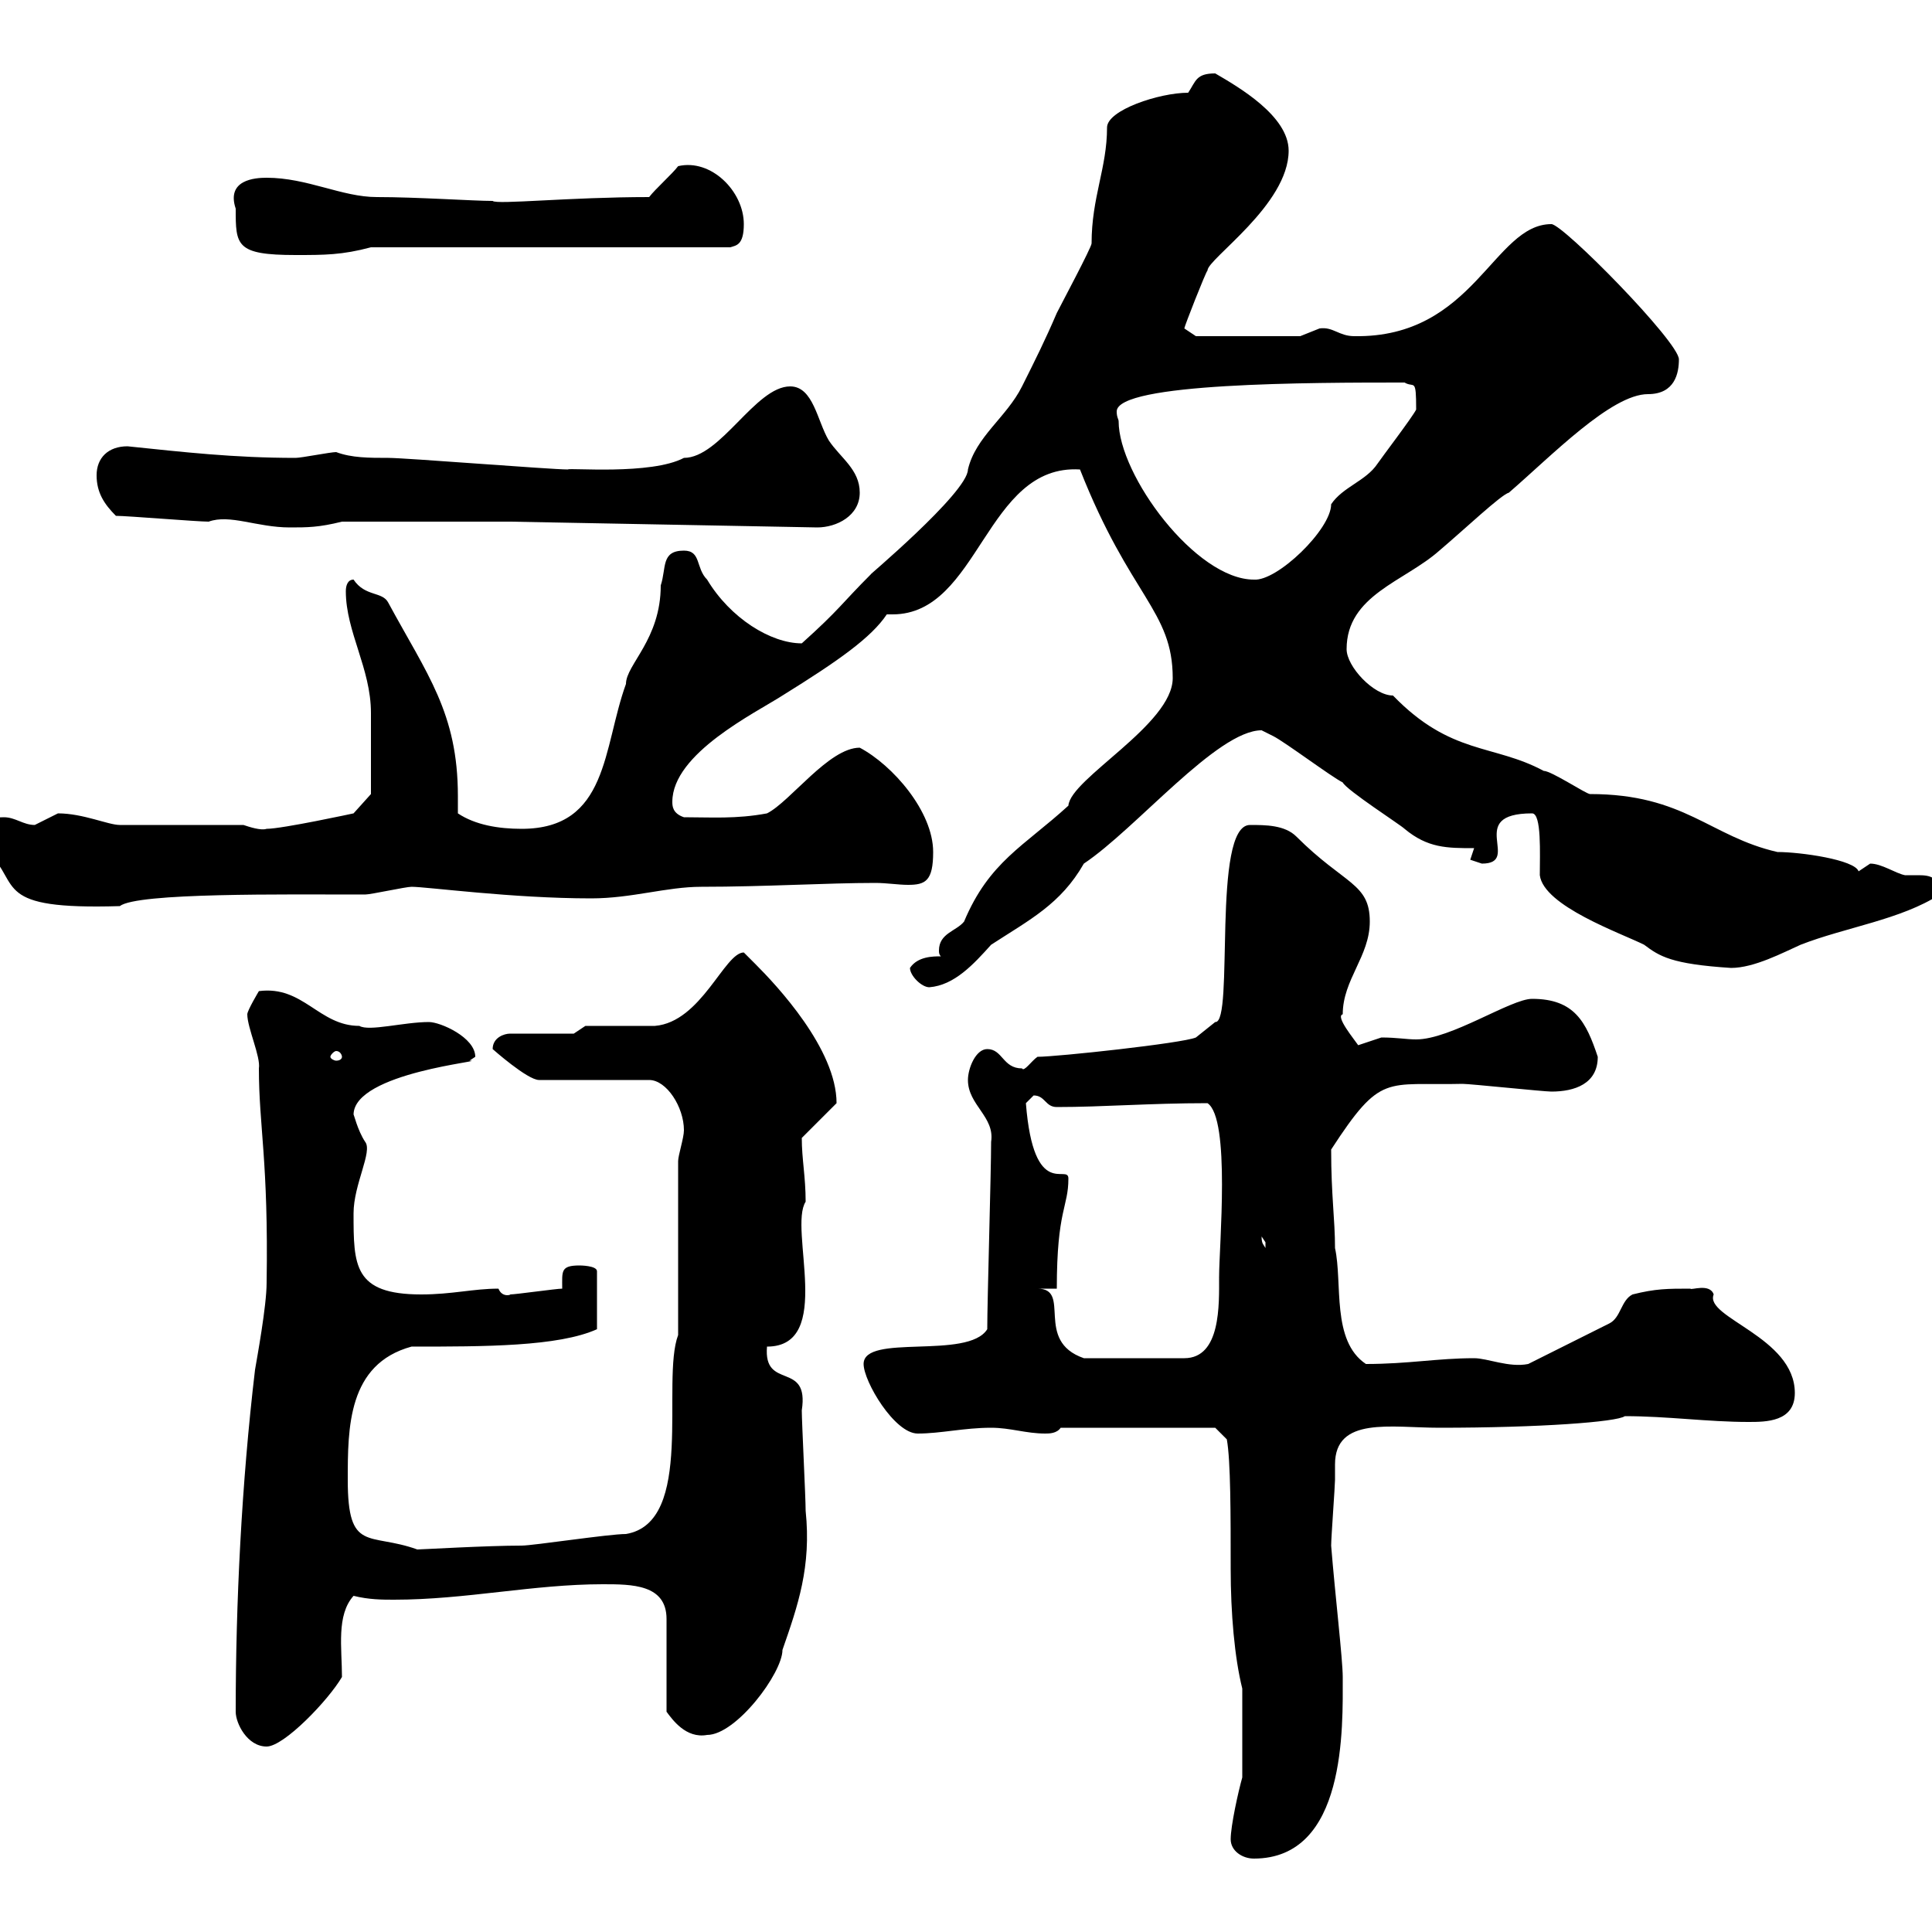 <svg xmlns="http://www.w3.org/2000/svg" xmlns:xlink="http://www.w3.org/1999/xlink" width="300" height="300"><path d="M191.10 285.60C191.10 287.40 192.90 288.60 194.70 288.60C209.10 288.60 208.50 268.20 208.50 260.40C208.50 257.70 207.30 247.50 206.70 240C206.70 238.80 207.30 230.70 207.30 229.80C207.30 229.20 207.30 228 207.30 227.40C207.30 219.90 216 221.70 223.50 221.70C239.10 221.70 251.10 220.80 252.30 219.90C258.90 219.90 265.20 220.80 271.50 220.80C274.20 220.80 278.70 220.80 278.70 216.30C278.70 207.60 264.60 204.60 266.10 201C265.50 199.20 262.50 200.40 262.50 200.10C258.90 200.10 257.10 200.10 253.50 201C251.70 201.90 251.70 204.60 249.90 205.50L237.30 211.80C234.30 212.40 231 210.90 228.90 210.90C223.20 210.90 218.70 211.80 212.10 211.80C206.70 208.20 208.50 199.20 207.30 193.80C207.30 189.30 206.70 185.70 206.70 178.50C214.50 166.50 215.10 168.60 227.10 168.30C228.30 168.30 239.70 169.50 240.90 169.50C244.50 169.50 248.10 168.30 248.10 164.10C246.30 158.70 244.50 155.10 237.90 155.10C234.60 155.10 225.30 161.40 219.90 161.40C218.40 161.40 216.90 161.10 214.50 161.10C214.50 161.10 210.90 162.30 210.90 162.30C210.30 161.40 207.30 157.80 208.50 157.50C208.50 152.10 212.70 148.50 212.70 143.10C212.70 137.10 208.80 137.40 201.30 129.90C199.50 128.10 196.50 128.10 194.10 128.10C188.10 128.10 191.70 159 188.70 158.70L185.70 161.10C183.60 162 164.10 164.10 161.10 164.10C160.20 164.70 159 166.50 158.70 165.90C155.70 165.90 155.70 162.90 153.30 162.90C151.50 162.90 150.30 165.90 150.30 167.70C150.30 171.60 154.50 173.40 153.90 177.30C153.90 182.10 153.30 201.90 153.30 206.40C150.30 211.20 134.10 207 134.10 211.80C134.10 214.50 138.90 222.60 142.50 222.60C146.10 222.60 149.70 221.70 153.90 221.70C156.90 221.70 159.30 222.60 162.30 222.60C162.90 222.60 164.10 222.60 164.70 221.70L188.70 221.70L190.50 223.50C191.10 226.80 191.10 235.20 191.10 243.60C191.10 250.50 191.70 257.40 192.90 262.20L192.90 276C192.30 278.10 191.10 283.50 191.10 285.60ZM36.60 265.80C36.60 267.60 38.40 271.20 41.40 271.20C44.10 271.20 51 264 53.10 260.40C53.10 255.90 52.20 250.80 54.90 247.80C57.30 248.40 59.40 248.40 61.20 248.40C72.30 248.40 82.80 246 93.60 246C98.10 246 103.50 246 103.50 251.40L103.50 265.80C104.40 267 106.50 270 109.80 269.40C114.30 269.40 121.50 259.80 121.50 256.20C123.90 249.30 126 243.30 125.10 234.60C125.10 232.50 124.50 220.80 124.50 219C125.70 211.20 118.50 216 119.10 209.10C129.60 209.10 122.40 190.80 125.10 186.60C125.10 182.70 124.50 180 124.50 176.70L129.90 171.30C129.90 162.90 120.60 153 117.30 149.70C117.30 149.70 115.50 147.90 115.50 147.90C112.50 147.90 108.90 158.70 101.70 159.30C99.90 159.30 92.70 159.30 90.90 159.30L89.10 160.50L79.20 160.50C78.30 160.50 76.50 161.10 76.50 162.90C76.50 162.90 81.90 167.70 83.70 167.70L100.80 167.70C103.50 167.70 106.20 171.90 106.20 175.50C106.20 176.70 105.30 179.40 105.30 180.30L105.30 207.30C102.60 214.50 108 236.40 97.20 238.20C94.50 238.20 82.80 240 81 240C75.60 240 65.40 240.60 64.80 240.60C57.30 237.90 54 241.20 54 229.80C54 221.70 54 211.80 63.90 209.10C75.30 209.10 86.70 209.10 92.70 206.40L92.70 197.40C92.70 196.50 90 196.50 90 196.50C87 196.50 87.30 197.40 87.30 200.10C86.40 200.10 80.10 201 79.20 201C79.50 201 78 201.60 77.40 200.10C73.50 200.10 70.20 201 65.40 201C54.90 201 54.90 196.50 54.90 188.40C54.90 183.90 57.90 178.80 56.70 177.30C55.50 175.50 54.90 172.80 54.90 173.10C54.90 166.50 76.20 164.70 72.90 164.70C72.90 164.70 73.80 164.10 73.80 164.10C73.80 161.10 68.40 158.70 66.60 158.70C62.70 158.70 57.30 160.20 55.80 159.30C49.50 159.30 47.10 153 40.20 153.90C40.20 153.90 38.40 156.90 38.40 157.50C38.40 159.60 40.50 164.10 40.20 165.90C40.20 174.90 41.70 180.30 41.40 199.20C41.40 202.80 39.90 210.90 39.60 212.70C37.50 230.40 36.60 249 36.60 265.80ZM161.10 200.10L164.10 200.10C164.10 187.80 165.90 187.50 165.90 183C165.90 180.60 160.50 186.60 159.30 171.30C159.30 171.30 160.50 170.10 160.50 170.10C162.30 170.10 162.30 171.90 164.10 171.90C171.30 171.90 178.50 171.30 187.50 171.30C191.10 173.70 189.30 193.50 189.30 198.30C189.30 202.50 189.60 210.90 183.90 210.90L168.30 210.90C160.50 208.20 166.50 200.10 161.10 200.10ZM195.90 192C195.90 192 196.50 192.90 196.50 192.90C196.50 193.80 196.50 193.80 196.50 193.80C196.20 193.20 195.90 193.20 195.90 192ZM53.10 164.10C53.10 164.40 52.80 164.70 52.20 164.70C51.90 164.70 51.30 164.40 51.30 164.10C51.30 163.80 51.90 163.20 52.20 163.20C52.80 163.20 53.10 163.80 53.10 164.10ZM141.30 150.30C141.30 151.50 143.10 153.30 144.30 153.30C148.20 153 151.20 149.70 153.90 146.70C159.90 142.80 164.70 140.40 168.30 134.10C176.40 128.70 189 113.40 195.90 113.40C195.90 113.40 197.70 114.30 197.70 114.30C199.50 115.20 206.70 120.60 208.50 121.50C209.10 122.70 217.50 128.10 218.10 128.70C221.70 131.70 224.70 131.70 228.90 131.70C228.90 131.70 228.30 133.50 228.30 133.50C228.30 133.50 230.10 134.10 230.10 134.10C236.40 134.10 227.40 126.30 237.90 126.30C239.40 126.30 239.10 132.60 239.10 135.90C239.70 140.70 251.70 144.90 255.30 146.70C257.70 148.50 259.50 149.70 268.80 150.30C272.40 150.30 276.90 147.90 279.60 146.70C286.50 144 295.20 142.80 301.20 138.90C301.20 136.20 299.70 135.90 297.90 135.90C297.30 135.90 296.70 135.90 295.80 135.90C294.30 135.60 292.20 134.10 290.40 134.10C290.40 134.10 288.60 135.30 288.60 135.30C288 133.50 279.60 132.30 276 132.30C265.50 129.90 261.60 123.30 246.90 123.30C246.30 123.30 240.90 119.70 239.70 119.70C231.90 115.50 225.30 117.30 216.30 108C213.30 108 209.10 103.50 209.10 100.80C209.10 92.40 218.10 90.30 223.50 85.50C227.40 82.20 233.10 76.80 234.30 76.50C240.90 70.80 250.20 61.20 255.90 61.20C260.10 61.20 260.70 57.90 260.70 55.80C260.70 53.10 242.70 34.80 240.90 34.80C231.90 34.80 228.90 52.50 210.30 52.20C207.90 52.20 207 50.70 204.90 51C204.90 51 201.90 52.20 201.90 52.20L185.70 52.20C185.70 52.20 183.90 51 183.90 51C183.90 50.70 187.20 42.30 187.50 42C187.50 40.20 200.10 31.80 200.10 23.40C200.10 18 192.30 13.50 188.70 11.40C185.70 11.40 185.70 12.60 184.50 14.40C180 14.40 171.90 17.10 171.90 19.80C171.90 26.10 169.50 30.60 169.50 37.80C169.50 38.40 164.70 47.40 164.10 48.60C162.30 52.80 160.80 55.80 158.70 60C156.30 64.80 151.50 67.80 150.30 72.90C150.30 76.50 133.80 90.30 135.30 89.10C130.50 93.90 130.50 94.50 124.50 99.90C119.70 99.90 113.40 96 109.80 90C108 88.20 108.90 85.50 106.20 85.50C102.60 85.50 103.50 88.20 102.60 90.90C102.60 99.30 97.20 103.20 97.20 106.20C93.60 116.10 94.50 128.70 81 128.70C77.40 128.70 73.80 128.10 71.10 126.30C71.10 125.40 71.10 124.50 71.10 123.60C71.10 110.70 66.30 104.70 60.30 93.60C59.40 91.80 56.70 92.70 54.90 90C54 90 53.70 90.90 53.70 91.80C53.70 98.10 57.60 103.80 57.60 110.70C57.60 114.30 57.60 121.80 57.60 123.30L54.90 126.30C54.90 126.30 43.80 128.70 41.40 128.70C40.50 129 38.70 128.40 37.80 128.10L18.60 128.10C16.80 128.10 12.90 126.30 9 126.30C9 126.30 5.40 128.10 5.40 128.10C3.60 128.10 2.40 126.90 0.60 126.90C-2.70 126.90-1.80 128.40-1.80 132.30C3.30 137.40-1.20 141.30 18.60 140.70C21.30 138.60 44.10 138.90 56.70 138.90C57.60 138.90 63 137.70 63.90 137.70C66.30 137.70 79.50 139.50 91.80 139.50C98.10 139.50 103.50 137.70 108.90 137.70C118.80 137.70 128.40 137.10 135.90 137.10C137.70 137.10 139.50 137.40 141 137.40C143.70 137.40 144.90 136.80 144.90 132.30C144.90 126 138.60 118.80 133.50 116.10C128.70 116.10 122.70 124.50 119.10 126.30C114.30 127.20 110.40 126.90 106.20 126.90C104.40 126.30 104.40 125.10 104.40 124.50C104.40 117 117.30 110.70 121.50 108C130.20 102.60 135.30 99 137.70 95.40C138.30 95.40 138.60 95.40 138.60 95.40C152.10 95.40 153 72 167.70 72.90C175.50 92.70 182.10 94.80 182.10 105.30C182.10 112.50 166.20 120.90 165.90 125.10C159 131.40 153.60 133.80 149.70 143.10C148.50 144.60 145.80 144.90 145.80 147.60C145.80 147.90 145.80 148.20 146.10 148.50C144.90 148.50 142.50 148.50 141.30 150.30ZM173.70 65.40C173.70 65.10 173.40 64.80 173.40 63.90C173.40 59.40 203.70 59.40 218.10 59.40C219.60 60.30 219.90 58.50 219.90 63.60C219.30 64.80 214.50 71.10 213.90 72C212.10 74.70 208.50 75.60 206.70 78.30C206.70 82.20 198.30 90.30 194.70 90C185.70 90 173.70 73.80 173.70 65.40ZM18 80.10C19.80 80.10 30.60 81 32.40 81C35.70 79.80 39.90 81.90 45 81.90C47.70 81.90 49.50 81.90 53.10 81L79.20 81L126.90 81.90C129.90 81.90 133.50 80.10 133.50 76.50C133.50 72.90 130.50 71.10 128.70 68.40C126.90 65.40 126.30 60 122.70 60C117.30 60 111.90 71.10 106.20 71.10C101.10 73.80 88.20 72.60 88.20 72.90C85.50 72.90 63 71.10 60.30 71.10C57.30 71.10 54.60 71.10 52.20 70.20C51.30 70.20 46.80 71.10 45.90 71.10C36.30 71.10 28.50 70.20 19.80 69.30C16.80 69.30 15 71.10 15 73.80C15 76.50 16.20 78.30 18 80.10ZM36.60 32.40C36.60 38.10 36.60 39.60 45.90 39.60C50.40 39.60 53.10 39.60 57.60 38.40L113.40 38.40C114.30 38.10 115.50 38.10 115.50 34.80C115.50 29.70 110.40 24.60 105.30 25.80C104.40 27 101.70 29.40 100.80 30.60C88.50 30.60 77.10 31.80 76.50 31.20C73.50 31.20 64.80 30.60 58.50 30.60C53.10 30.60 47.70 27.60 41.40 27.60C39.60 27.60 35.10 27.90 36.60 32.40Z"/></svg>